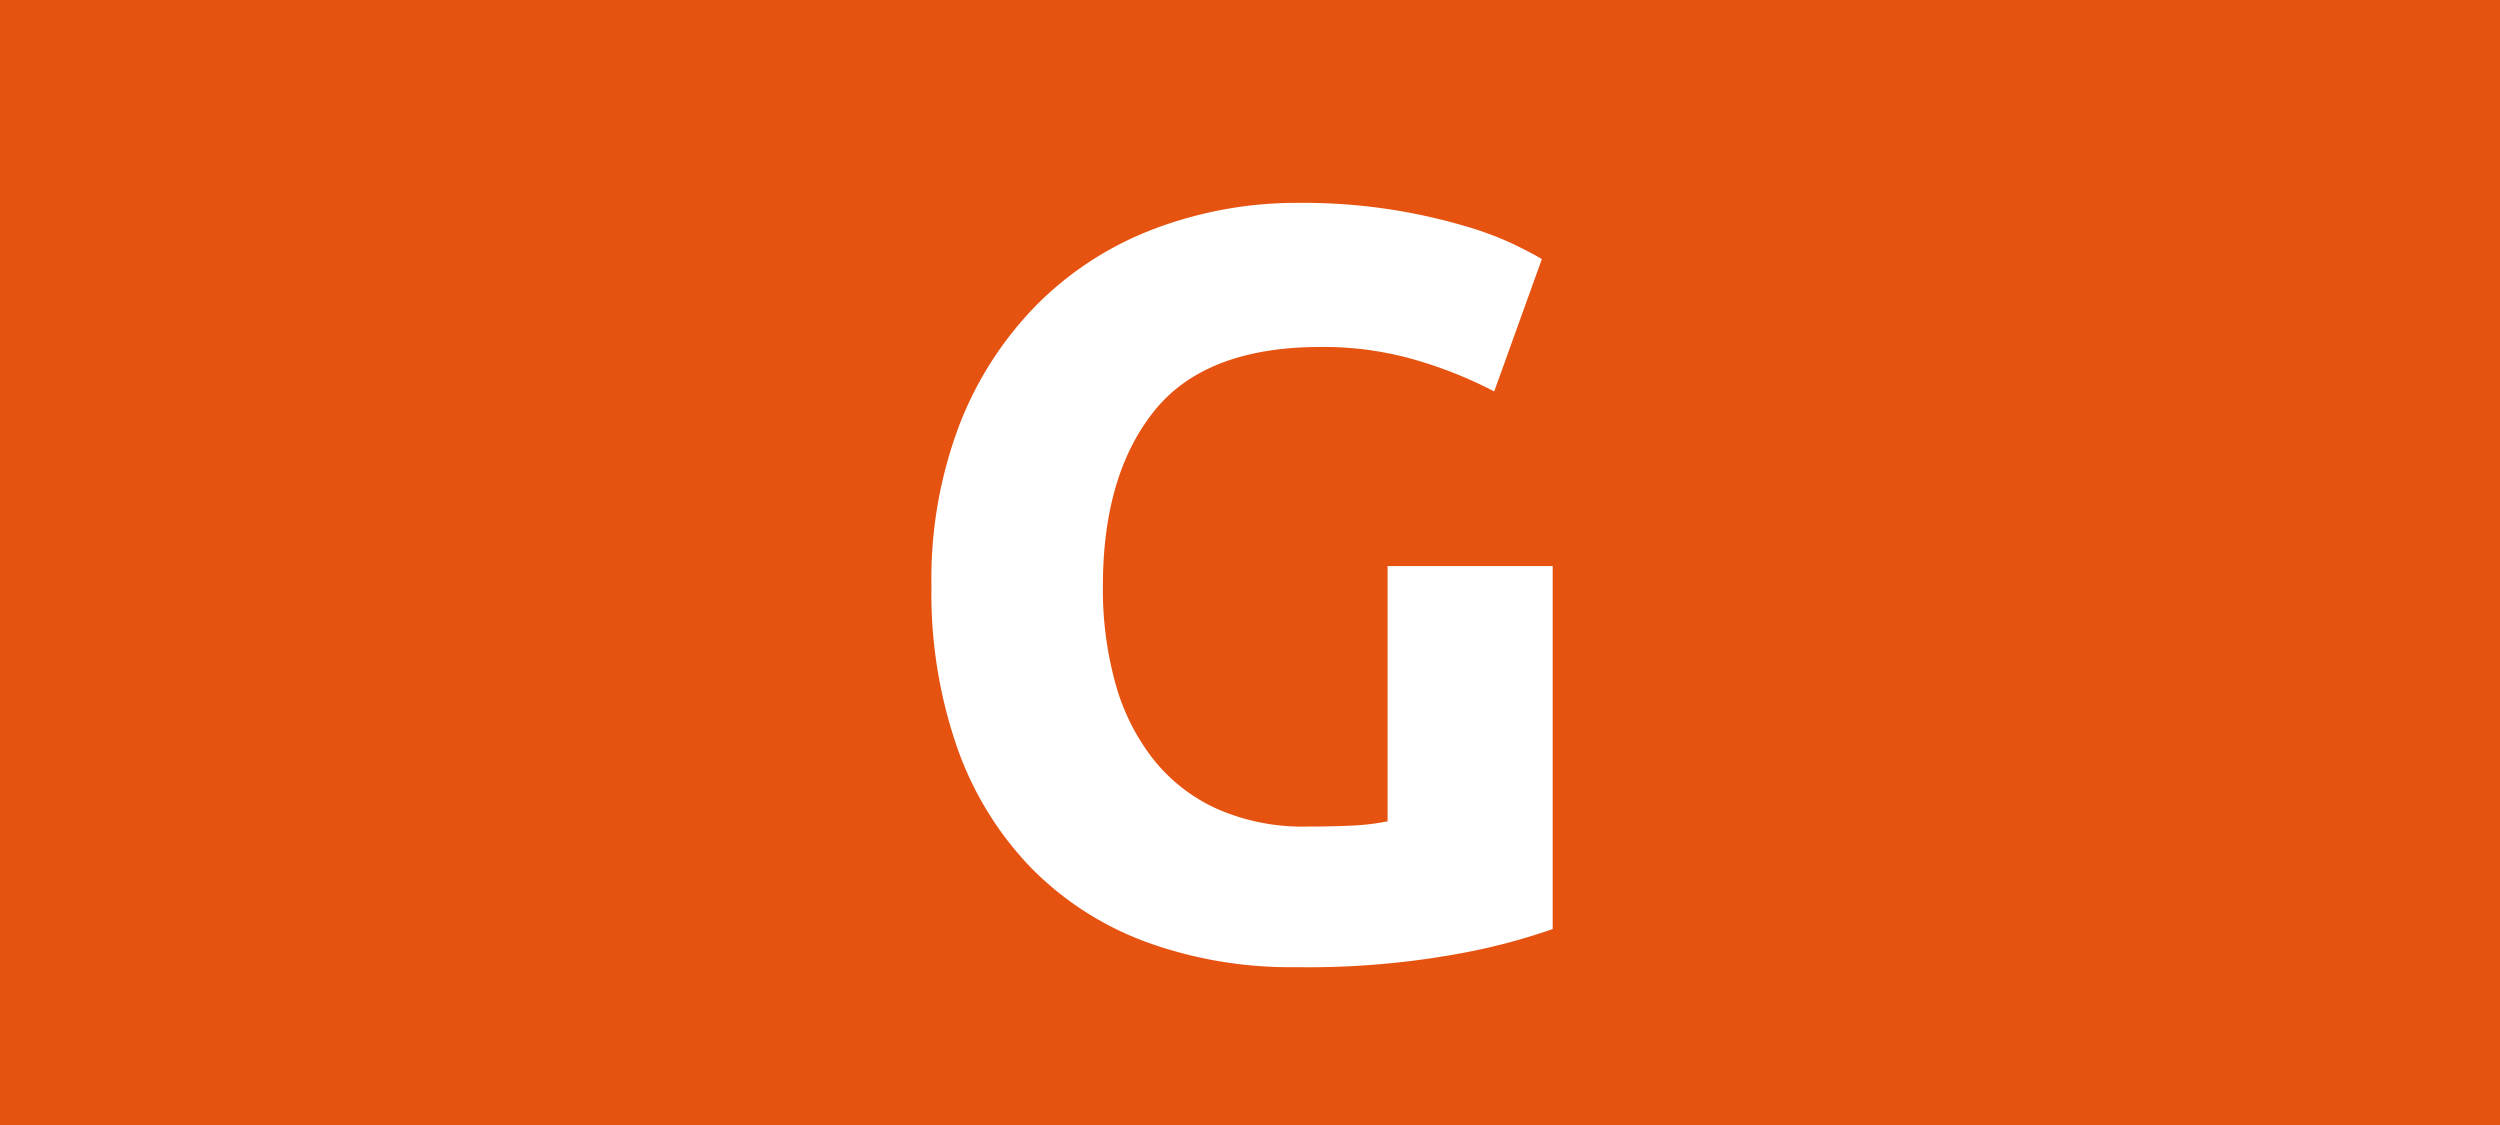 <svg id="Calque_1" data-name="Calque 1" xmlns="http://www.w3.org/2000/svg" viewBox="0 0 283.46 127.56"><defs><style>.cls-1{fill:#e65210;}.cls-2{fill:#fff;}.cls-3{fill:none;stroke:#1d1d1b;stroke-miterlimit:10;stroke-width:0.1px;stroke-dasharray:1.2;}</style></defs><rect class="cls-1" width="283.46" height="127.56"/><path class="cls-2" d="M149.77,39.34q-13.08,0-18.9,7.26t-5.82,19.86a39.91,39.91,0,0,0,1.44,11.1,24.41,24.41,0,0,0,4.32,8.58,19.45,19.45,0,0,0,7.2,5.58,24,24,0,0,0,10.08,2q3.12,0,5.34-.12a25.31,25.31,0,0,0,3.9-.48V64.18h18.72v41.16a70.51,70.51,0,0,1-10.8,2.82,94.85,94.85,0,0,1-18.36,1.5,47.71,47.71,0,0,1-17-2.88,35.5,35.5,0,0,1-13-8.4,37.5,37.5,0,0,1-8.34-13.56,53.26,53.26,0,0,1-2.94-18.36A49.15,49.15,0,0,1,108.85,48a39.81,39.81,0,0,1,8.88-13.62A37.44,37.44,0,0,1,131,25.9,45.61,45.61,0,0,1,147.25,23a65.76,65.76,0,0,1,10.62.78A67,67,0,0,1,166,25.6a37.87,37.87,0,0,1,5.64,2.1q2.22,1.08,3.18,1.68l-5.4,15a48.8,48.8,0,0,0-8.82-3.54A37.51,37.51,0,0,0,149.77,39.34Z" transform="translate(0)"/><path class="cls-3" d="M51.1,36.85" transform="translate(0)"/><path class="cls-3" d="M51.1,0" transform="translate(0)"/><path class="cls-3" d="M51.1,36.85" transform="translate(0)"/><path class="cls-3" d="M51.1,0" transform="translate(0)"/></svg>